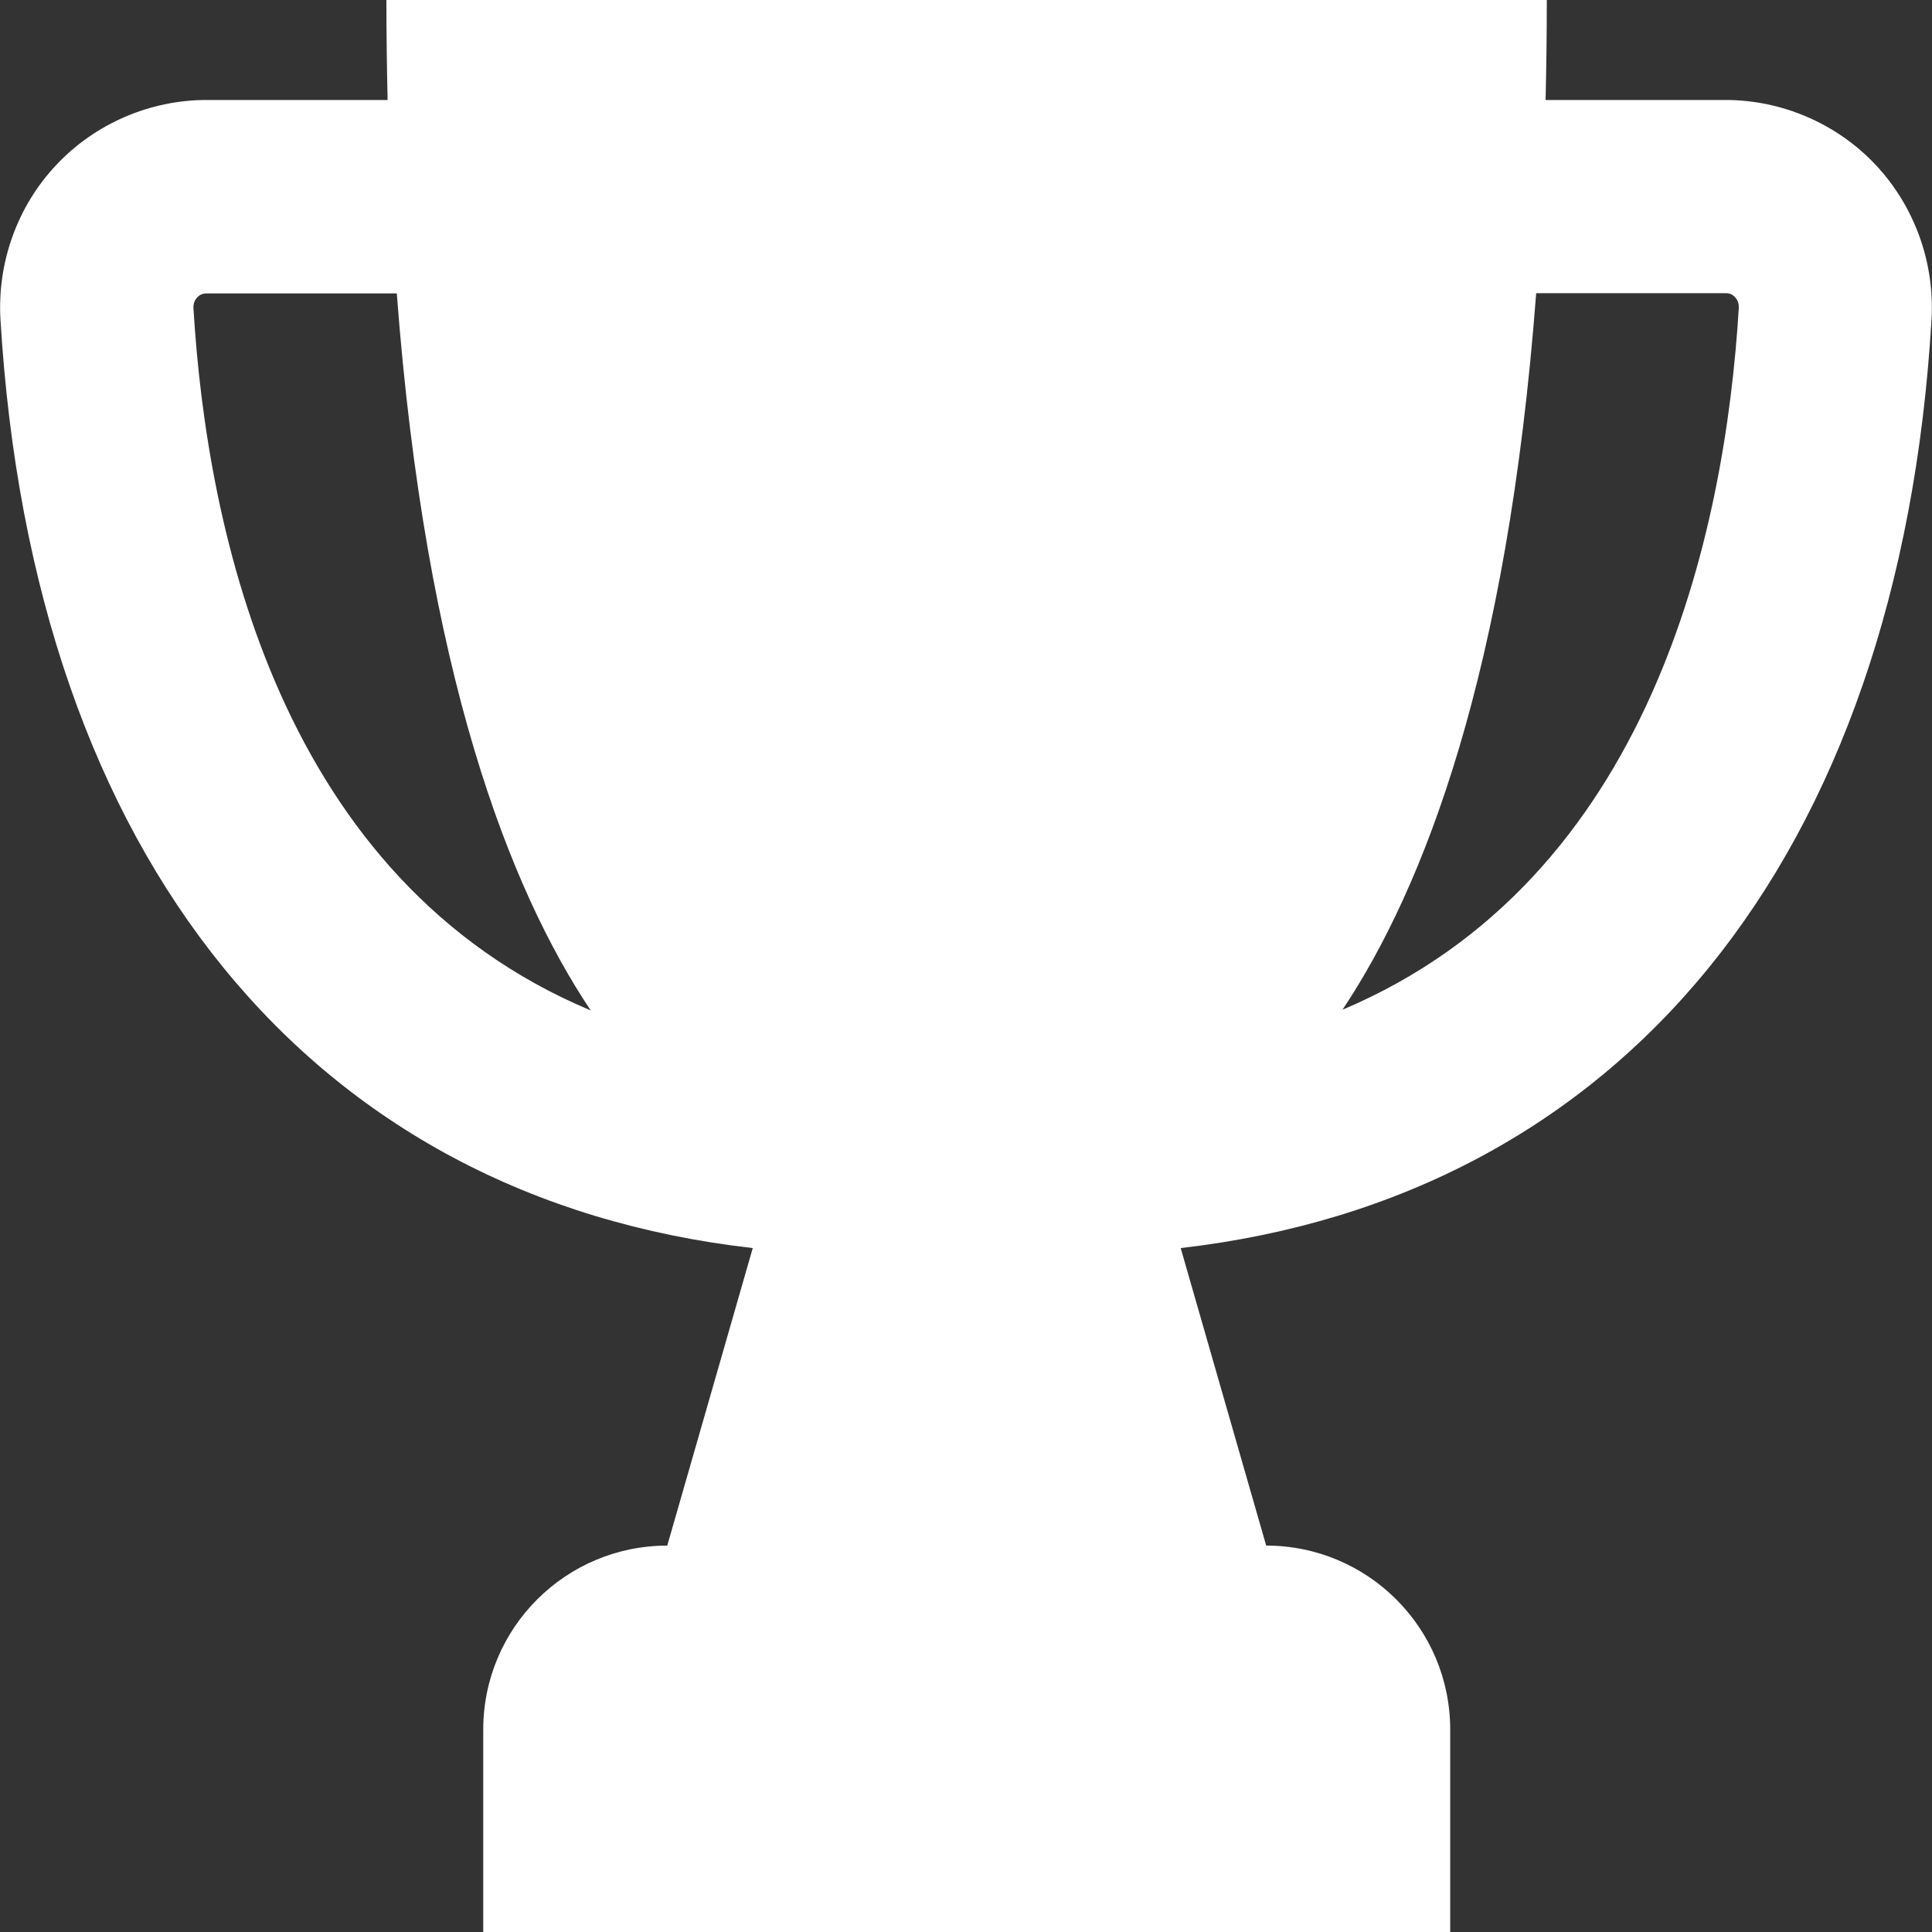 <svg xmlns="http://www.w3.org/2000/svg" xmlns:xlink="http://www.w3.org/1999/xlink" width="512" height="512" x="0" y="0" viewBox="0 0 409.6 409.6" style="enable-background:new 0 0 512 512" xml:space="preserve" class=""><rect x="0" y="0" width="409.6" height="409.6" fill="#333333" stroke="none"/><g><path d="M397.619 34.918c-8.192-8.704-19.814-13.722-31.795-13.722H327.68c.154-6.861.256-13.926.256-21.197H81.92c0 7.27.102 14.336.256 21.197h-38.4c-11.981 0-23.603 5.018-31.795 13.722C3.686 43.674-.614 55.654.102 67.789 6.963 182.17 65.997 253.952 159.59 264.602l-18.125 63.078c-21.555 0-39.014 17.459-39.014 39.014V409.6h205.005v-42.906c0-21.555-17.459-39.014-39.014-39.014l-18.125-63.078c93.389-10.752 152.371-82.483 159.181-196.813.716-12.083-3.584-24.064-11.879-32.871zM41.011 65.331c-.051-1.126.41-1.894.819-2.304.768-.819 1.69-.819 1.946-.819h40.346c6.093 80.538 23.859 126.208 41.114 152.013-65.69-27.546-81.358-101.12-84.225-148.89zm243.61 148.736c17.254-25.856 34.97-71.475 41.062-151.91h40.192c.307 0 1.178 0 1.946.819.41.41.87 1.178.819 2.304-2.918 47.77-18.534 121.139-84.019 148.787z" fill="#ffffff" opacity="1" data-original="#000000" class=""></path></g></svg>